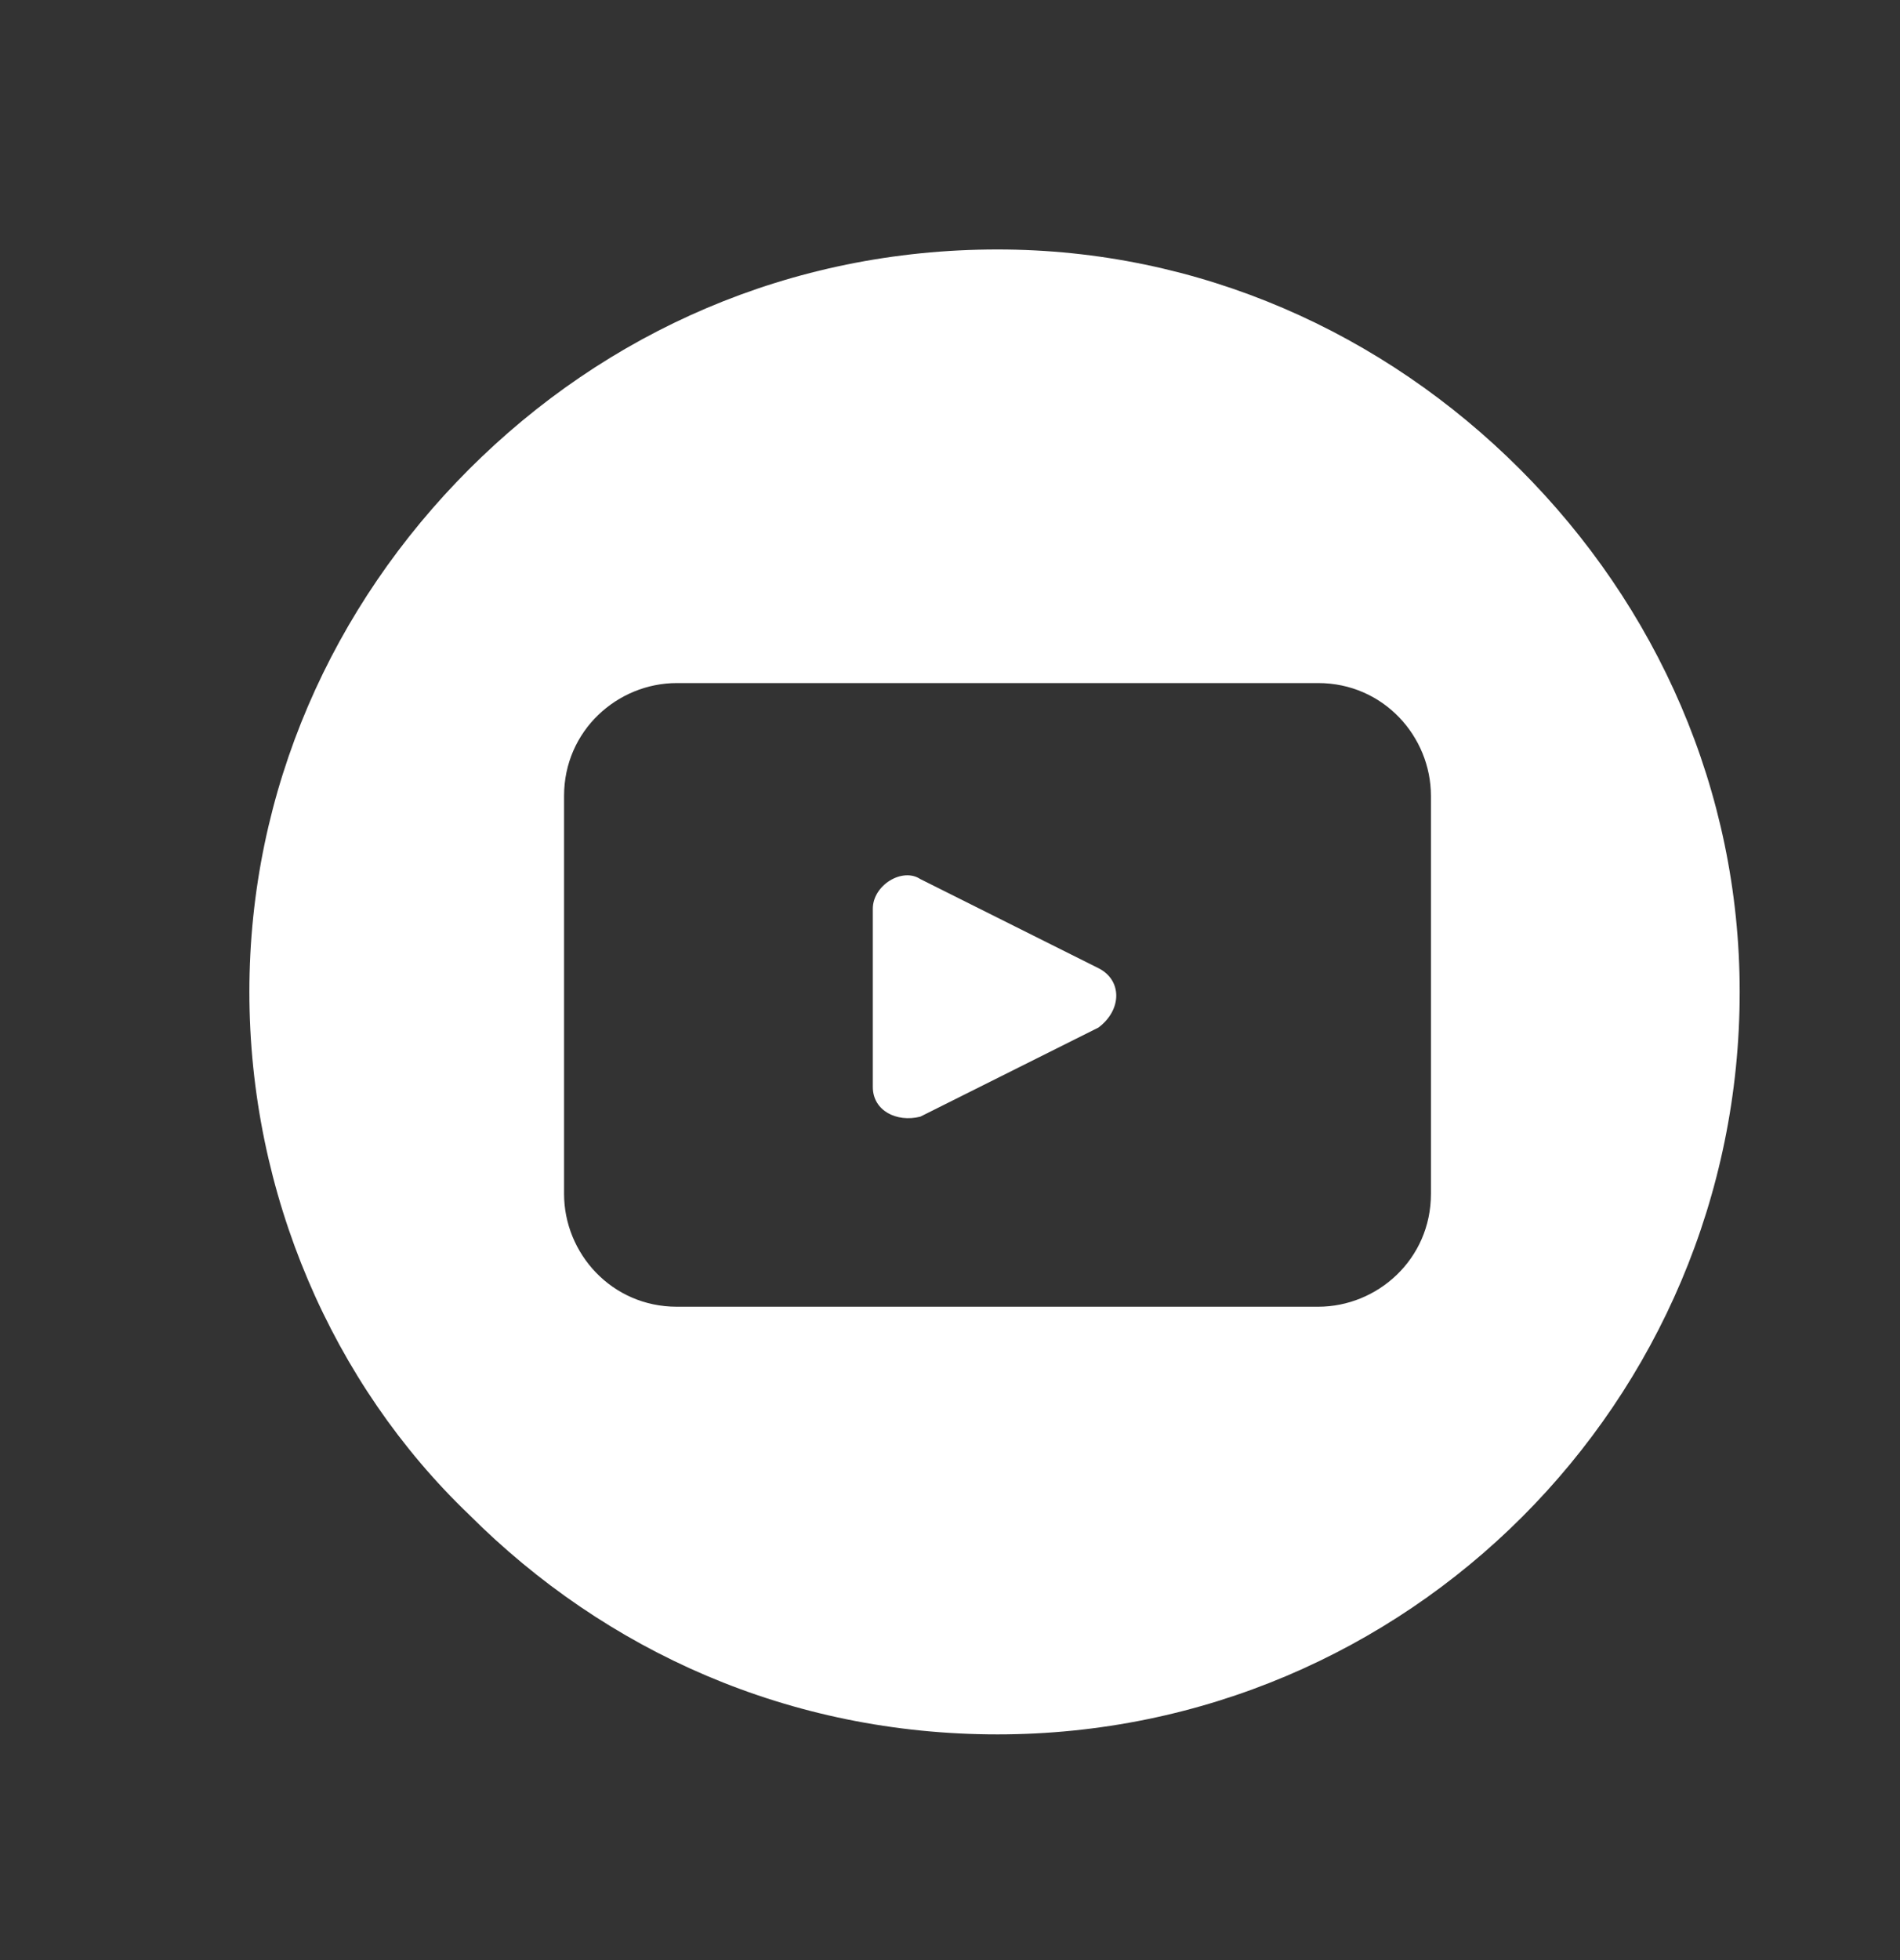 <svg xmlns="http://www.w3.org/2000/svg" xmlns:xlink="http://www.w3.org/1999/xlink" id="Layer_1" x="0px" y="0px" viewBox="0 0 32 33" style="enable-background:new 0 0 32 33;" xml:space="preserve"><rect x="0" y="0" width="32" height="33" fill="#333333" stroke="none"/><style type="text/css">	.st0{fill:#FFFFFF;}</style><g>	<path class="st0" d="M18.5,16.3l-3-1.5c-0.3-0.2-0.8,0.1-0.8,0.5v3c0,0.4,0.4,0.6,0.8,0.5l3-1.5C18.9,17,18.9,16.5,18.5,16.3z   M18.5,16.3l-3-1.5c-0.3-0.2-0.8,0.1-0.8,0.5v3c0,0.4,0.4,0.6,0.8,0.5l3-1.5C18.9,17,18.9,16.5,18.5,16.3z M25.6,7.9  c-2.3-2.3-5.4-3.7-8.8-3.7c-3.5,0-6.6,1.4-8.9,3.7c-2.3,2.3-3.7,5.4-3.7,8.8s1.4,6.6,3.7,8.8c2.3,2.3,5.4,3.7,8.9,3.7  c6.9,0,12.5-5.6,12.5-12.5C29.3,13.3,27.9,10.2,25.6,7.9z M24.1,20.1c0,1.1-0.9,1.9-1.9,1.9H11.4c-1.1,0-1.9-0.9-1.9-1.9v-6.7  c0-1.1,0.9-1.9,1.9-1.9h10.8c1.1,0,1.9,0.9,1.9,1.9V20.1z M18.5,16.3l-3-1.5c-0.3-0.2-0.8,0.1-0.8,0.5v3c0,0.4,0.4,0.6,0.8,0.5  l3-1.5C18.9,17,18.9,16.5,18.5,16.3z"></path></g></svg>